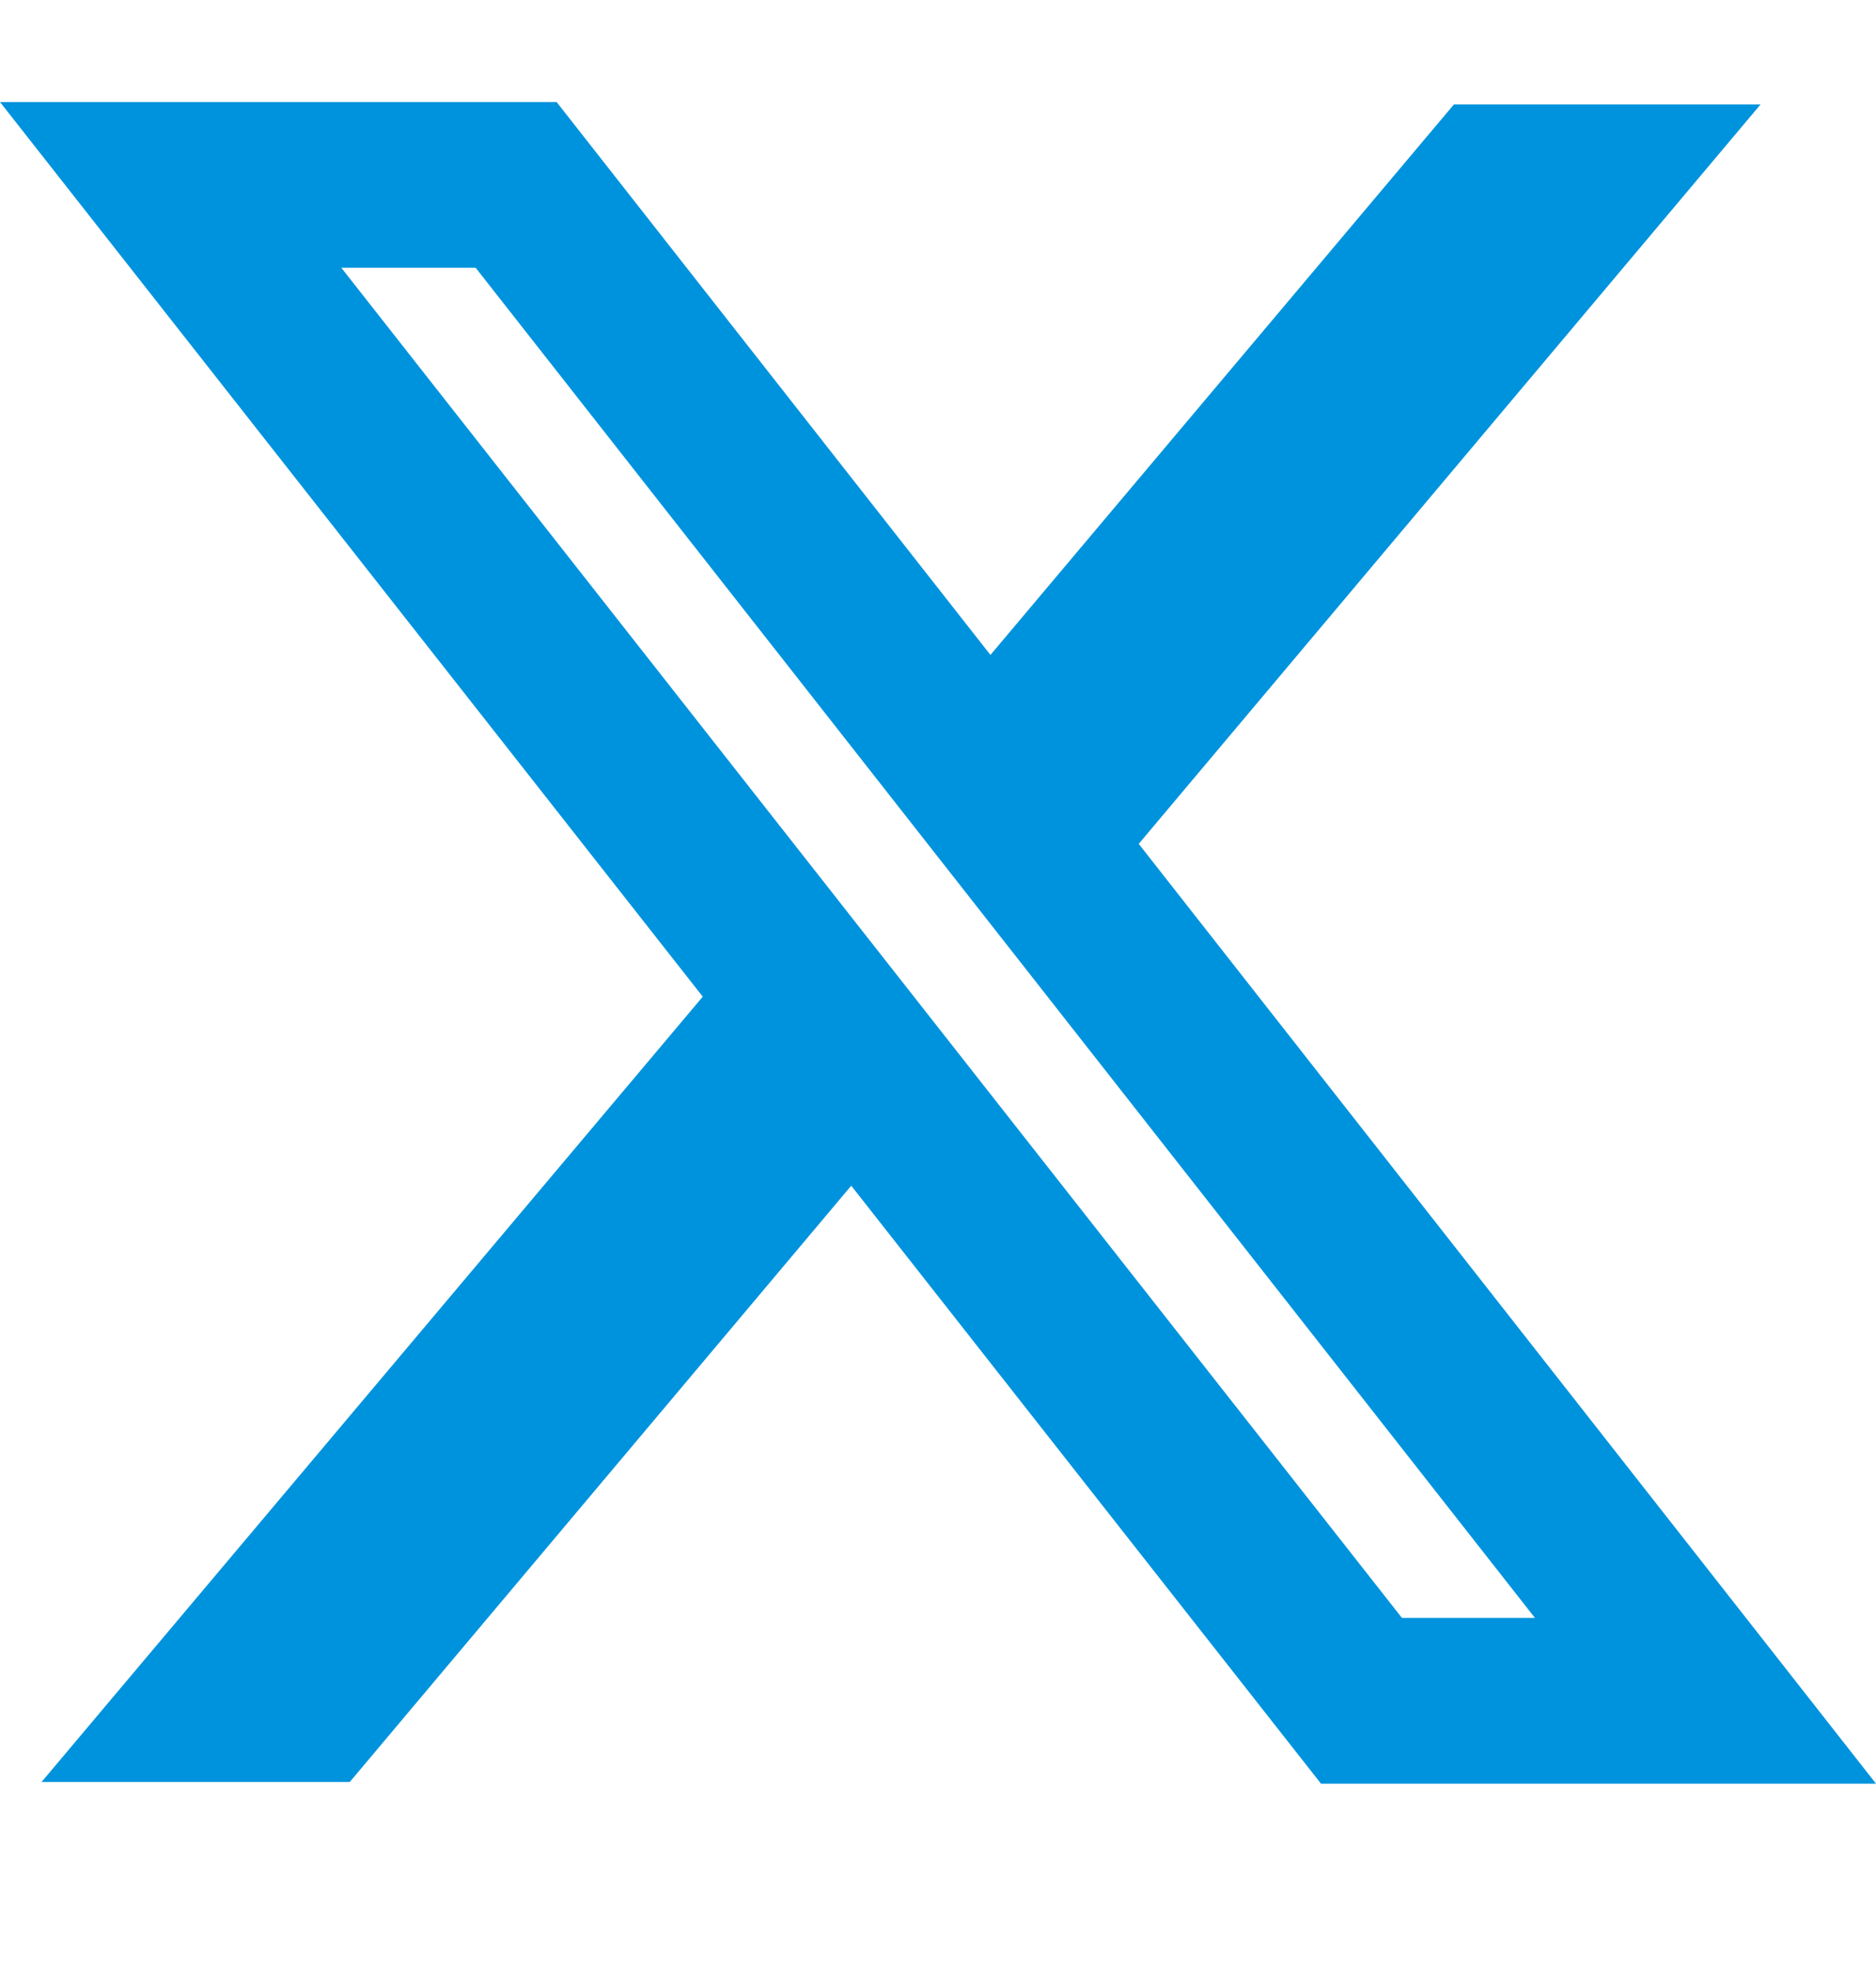 <svg width="20" height="21" viewBox="0 0 20 21" fill="none" xmlns="http://www.w3.org/2000/svg">
<g clip-path="url(#clip0_243_826)">
<path fill-rule="evenodd" clip-rule="evenodd" d="M7.492 10.619L0 1.087H5.934L10.559 6.978L15.5 1.113H18.769L12.14 8.991L20 19.004H14.083L9.075 12.633L3.729 18.986H0.443L7.492 10.619ZM14.946 17.238L3.639 2.853H5.071L16.364 17.238H14.946Z" fill="#0093DD"/>
</g>
<defs>
<clipPath id="clip0_243_826">
<rect width="20" height="20" fill="white" transform="translate(0 0.087)"/>
</clipPath>
</defs>
</svg>
